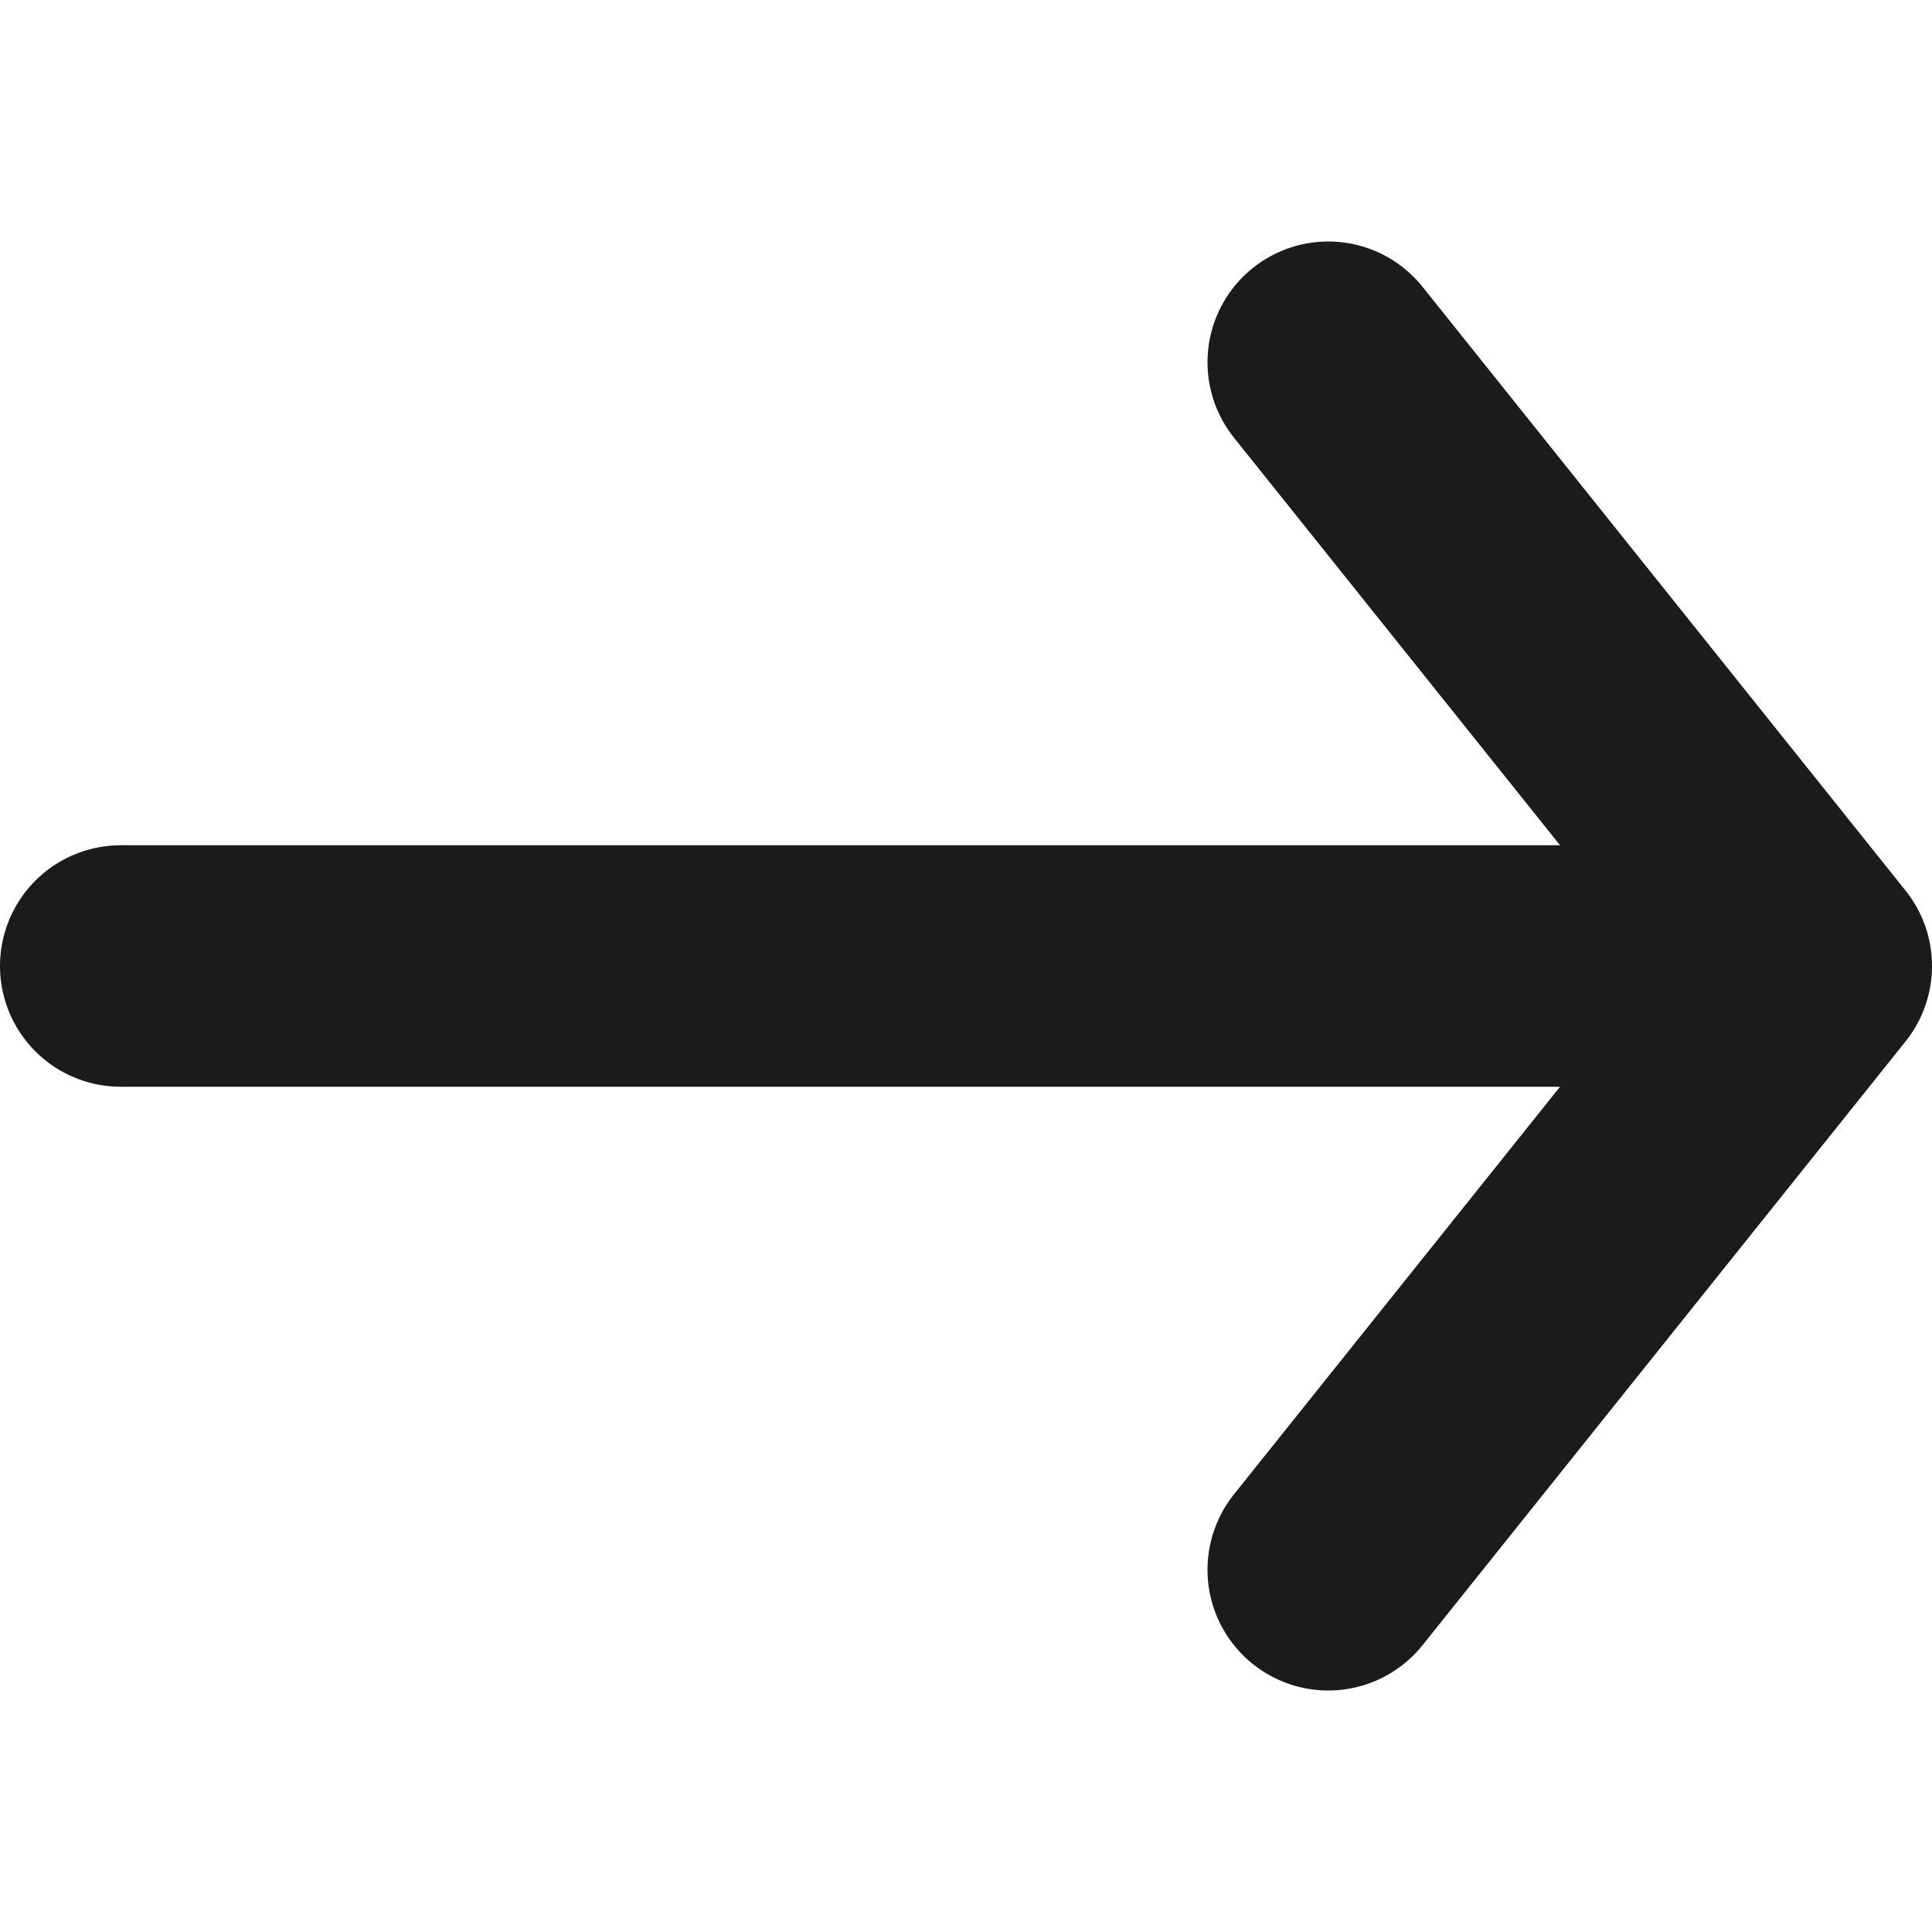 <svg role="presentation" xmlns="http://www.w3.org/2000/svg" class="icons-module--icon--CzpKk" viewBox="0 0 32 32" width="16" height="16" fill="none" stroke="rgb(27, 27, 27)" stroke-linecap="round" stroke-linejoin="round" stroke-width="4" data-visitsizes="xs,sm,md,lg,xl,2xl" data-stylesxs="{&quot;position&quot;:&quot;relative&quot;,&quot;z-index&quot;:&quot;1&quot;,&quot;margin&quot;:&quot;0px 5px&quot;,&quot;top&quot;:&quot;0px&quot;,&quot;overflow&quot;:&quot;hidden&quot;}" data-stylessm="{&quot;position&quot;:&quot;relative&quot;,&quot;z-index&quot;:&quot;1&quot;,&quot;margin&quot;:&quot;0px 5px&quot;,&quot;top&quot;:&quot;0px&quot;,&quot;overflow&quot;:&quot;hidden&quot;}" data-stylesmd="{&quot;position&quot;:&quot;relative&quot;,&quot;z-index&quot;:&quot;1&quot;,&quot;margin&quot;:&quot;0px 5px&quot;,&quot;top&quot;:&quot;0px&quot;,&quot;overflow&quot;:&quot;hidden&quot;}" data-styleslg="{&quot;position&quot;:&quot;relative&quot;,&quot;z-index&quot;:&quot;1&quot;,&quot;margin&quot;:&quot;0px 5px&quot;,&quot;top&quot;:&quot;0px&quot;,&quot;overflow&quot;:&quot;hidden&quot;}" data-stylesxl="{&quot;position&quot;:&quot;relative&quot;,&quot;z-index&quot;:&quot;1&quot;,&quot;margin&quot;:&quot;0px 5px&quot;,&quot;top&quot;:&quot;0px&quot;,&quot;overflow&quot;:&quot;hidden&quot;}" data-styles="{&quot;position&quot;:&quot;relative&quot;,&quot;z-index&quot;:&quot;1&quot;,&quot;margin&quot;:&quot;0px 5px&quot;,&quot;top&quot;:&quot;0px&quot;,&quot;overflow&quot;:&quot;hidden&quot;}" data-styles2xl="{&quot;position&quot;:&quot;relative&quot;,&quot;z-index&quot;:&quot;1&quot;,&quot;margin&quot;:&quot;0px 5px&quot;,&quot;top&quot;:&quot;0px&quot;,&quot;overflow&quot;:&quot;hidden&quot;}" data-computedstyles="{&quot;accent-color&quot;:&quot;auto&quot;,&quot;align-content&quot;:&quot;normal&quot;,&quot;align-items&quot;:&quot;normal&quot;,&quot;align-self&quot;:&quot;auto&quot;,&quot;alignment-baseline&quot;:&quot;auto&quot;,&quot;animation-composition&quot;:&quot;replace&quot;,&quot;animation-delay&quot;:&quot;0s&quot;,&quot;animation-direction&quot;:&quot;normal&quot;,&quot;animation-duration&quot;:&quot;0s&quot;,&quot;animation-fill-mode&quot;:&quot;none&quot;,&quot;animation-iteration-count&quot;:&quot;1&quot;,&quot;animation-name&quot;:&quot;none&quot;,&quot;animation-play-state&quot;:&quot;running&quot;,&quot;animation-range-end&quot;:&quot;normal&quot;,&quot;animation-range-start&quot;:&quot;normal&quot;,&quot;animation-timeline&quot;:&quot;auto&quot;,&quot;animation-timing-function&quot;:&quot;ease&quot;,&quot;app-region&quot;:&quot;none&quot;,&quot;appearance&quot;:&quot;none&quot;,&quot;backdrop-filter&quot;:&quot;none&quot;,&quot;backface-visibility&quot;:&quot;visible&quot;,&quot;background-attachment&quot;:&quot;scroll&quot;,&quot;background-blend-mode&quot;:&quot;normal&quot;,&quot;background-clip&quot;:&quot;border-box&quot;,&quot;background-color&quot;:&quot;rgba(0, 0, 0, 0)&quot;,&quot;background-image&quot;:&quot;none&quot;,&quot;background-origin&quot;:&quot;padding-box&quot;,&quot;background-position&quot;:&quot;0% 0%&quot;,&quot;background-repeat&quot;:&quot;repeat&quot;,&quot;background-size&quot;:&quot;auto&quot;,&quot;baseline-shift&quot;:&quot;0px&quot;,&quot;baseline-source&quot;:&quot;auto&quot;,&quot;block-size&quot;:&quot;16px&quot;,&quot;border-block-end-color&quot;:&quot;rgb(27, 27, 27)&quot;,&quot;border-block-end-style&quot;:&quot;none&quot;,&quot;border-block-end-width&quot;:&quot;0px&quot;,&quot;border-block-start-color&quot;:&quot;rgb(27, 27, 27)&quot;,&quot;border-block-start-style&quot;:&quot;none&quot;,&quot;border-block-start-width&quot;:&quot;0px&quot;,&quot;border-bottom-color&quot;:&quot;rgb(27, 27, 27)&quot;,&quot;border-bottom-left-radius&quot;:&quot;0px&quot;,&quot;border-bottom-right-radius&quot;:&quot;0px&quot;,&quot;border-bottom-style&quot;:&quot;none&quot;,&quot;border-bottom-width&quot;:&quot;0px&quot;,&quot;border-collapse&quot;:&quot;separate&quot;,&quot;border-end-end-radius&quot;:&quot;0px&quot;,&quot;border-end-start-radius&quot;:&quot;0px&quot;,&quot;border-image-outset&quot;:&quot;0&quot;,&quot;border-image-repeat&quot;:&quot;stretch&quot;,&quot;border-image-slice&quot;:&quot;100%&quot;,&quot;border-image-source&quot;:&quot;none&quot;,&quot;border-image-width&quot;:&quot;1&quot;,&quot;border-inline-end-color&quot;:&quot;rgb(27, 27, 27)&quot;,&quot;border-inline-end-style&quot;:&quot;none&quot;,&quot;border-inline-end-width&quot;:&quot;0px&quot;,&quot;border-inline-start-color&quot;:&quot;rgb(27, 27, 27)&quot;,&quot;border-inline-start-style&quot;:&quot;none&quot;,&quot;border-inline-start-width&quot;:&quot;0px&quot;,&quot;border-left-color&quot;:&quot;rgb(27, 27, 27)&quot;,&quot;border-left-style&quot;:&quot;none&quot;,&quot;border-left-width&quot;:&quot;0px&quot;,&quot;border-right-color&quot;:&quot;rgb(27, 27, 27)&quot;,&quot;border-right-style&quot;:&quot;none&quot;,&quot;border-right-width&quot;:&quot;0px&quot;,&quot;border-start-end-radius&quot;:&quot;0px&quot;,&quot;border-start-start-radius&quot;:&quot;0px&quot;,&quot;border-top-color&quot;:&quot;rgb(27, 27, 27)&quot;,&quot;border-top-left-radius&quot;:&quot;0px&quot;,&quot;border-top-right-radius&quot;:&quot;0px&quot;,&quot;border-top-style&quot;:&quot;none&quot;,&quot;border-top-width&quot;:&quot;0px&quot;,&quot;bottom&quot;:&quot;0px&quot;,&quot;box-shadow&quot;:&quot;none&quot;,&quot;box-sizing&quot;:&quot;border-box&quot;,&quot;break-after&quot;:&quot;auto&quot;,&quot;break-before&quot;:&quot;auto&quot;,&quot;break-inside&quot;:&quot;auto&quot;,&quot;buffered-rendering&quot;:&quot;auto&quot;,&quot;caption-side&quot;:&quot;top&quot;,&quot;caret-color&quot;:&quot;rgb(27, 27, 27)&quot;,&quot;clear&quot;:&quot;none&quot;,&quot;clip&quot;:&quot;auto&quot;,&quot;clip-path&quot;:&quot;none&quot;,&quot;clip-rule&quot;:&quot;nonzero&quot;,&quot;color&quot;:&quot;rgb(27, 27, 27)&quot;,&quot;color-interpolation&quot;:&quot;srgb&quot;,&quot;color-interpolation-filters&quot;:&quot;linearrgb&quot;,&quot;color-rendering&quot;:&quot;auto&quot;,&quot;column-count&quot;:&quot;auto&quot;,&quot;column-gap&quot;:&quot;normal&quot;,&quot;column-rule-color&quot;:&quot;rgb(27, 27, 27)&quot;,&quot;column-rule-style&quot;:&quot;none&quot;,&quot;column-rule-width&quot;:&quot;0px&quot;,&quot;column-span&quot;:&quot;none&quot;,&quot;column-width&quot;:&quot;auto&quot;,&quot;contain-intrinsic-block-size&quot;:&quot;none&quot;,&quot;contain-intrinsic-height&quot;:&quot;none&quot;,&quot;contain-intrinsic-inline-size&quot;:&quot;none&quot;,&quot;contain-intrinsic-size&quot;:&quot;none&quot;,&quot;contain-intrinsic-width&quot;:&quot;none&quot;,&quot;container-name&quot;:&quot;none&quot;,&quot;container-type&quot;:&quot;normal&quot;,&quot;content&quot;:&quot;normal&quot;,&quot;cursor&quot;:&quot;pointer&quot;,&quot;cx&quot;:&quot;0px&quot;,&quot;cy&quot;:&quot;0px&quot;,&quot;d&quot;:&quot;none&quot;,&quot;direction&quot;:&quot;ltr&quot;,&quot;display&quot;:&quot;block&quot;,&quot;dominant-baseline&quot;:&quot;auto&quot;,&quot;empty-cells&quot;:&quot;show&quot;,&quot;field-sizing&quot;:&quot;fixed&quot;,&quot;fill&quot;:&quot;none&quot;,&quot;fill-opacity&quot;:&quot;1&quot;,&quot;fill-rule&quot;:&quot;nonzero&quot;,&quot;filter&quot;:&quot;none&quot;,&quot;flex-basis&quot;:&quot;auto&quot;,&quot;flex-direction&quot;:&quot;row&quot;,&quot;flex-grow&quot;:&quot;0&quot;,&quot;flex-shrink&quot;:&quot;1&quot;,&quot;flex-wrap&quot;:&quot;nowrap&quot;,&quot;float&quot;:&quot;none&quot;,&quot;flood-color&quot;:&quot;rgb(0, 0, 0)&quot;,&quot;flood-opacity&quot;:&quot;1&quot;,&quot;font-family&quot;:&quot;Gotham-Rounded, \&quot;Segoe UI\&quot;, Roboto, Oxygen, Ubuntu, Cantarell, \&quot;Open Sans\&quot;, \&quot;Helvetica Neue\&quot;, sans-serif&quot;,&quot;font-kerning&quot;:&quot;normal&quot;,&quot;font-optical-sizing&quot;:&quot;auto&quot;,&quot;font-palette&quot;:&quot;normal&quot;,&quot;font-size&quot;:&quot;14px&quot;,&quot;font-stretch&quot;:&quot;100%&quot;,&quot;font-style&quot;:&quot;normal&quot;,&quot;font-synthesis-small-caps&quot;:&quot;auto&quot;,&quot;font-synthesis-style&quot;:&quot;auto&quot;,&quot;font-synthesis-weight&quot;:&quot;auto&quot;,&quot;font-variant&quot;:&quot;normal&quot;,&quot;font-variant-alternates&quot;:&quot;normal&quot;,&quot;font-variant-caps&quot;:&quot;normal&quot;,&quot;font-variant-east-asian&quot;:&quot;normal&quot;,&quot;font-variant-ligatures&quot;:&quot;normal&quot;,&quot;font-variant-numeric&quot;:&quot;normal&quot;,&quot;font-variant-position&quot;:&quot;normal&quot;,&quot;font-weight&quot;:&quot;500&quot;,&quot;grid-auto-columns&quot;:&quot;auto&quot;,&quot;grid-auto-flow&quot;:&quot;row&quot;,&quot;grid-auto-rows&quot;:&quot;auto&quot;,&quot;grid-column-end&quot;:&quot;auto&quot;,&quot;grid-column-start&quot;:&quot;auto&quot;,&quot;grid-row-end&quot;:&quot;auto&quot;,&quot;grid-row-start&quot;:&quot;auto&quot;,&quot;grid-template-areas&quot;:&quot;none&quot;,&quot;grid-template-columns&quot;:&quot;none&quot;,&quot;grid-template-rows&quot;:&quot;none&quot;,&quot;height&quot;:&quot;16px&quot;,&quot;hyphenate-character&quot;:&quot;auto&quot;,&quot;hyphenate-limit-chars&quot;:&quot;auto&quot;,&quot;hyphens&quot;:&quot;manual&quot;,&quot;image-orientation&quot;:&quot;from-image&quot;,&quot;image-rendering&quot;:&quot;auto&quot;,&quot;initial-letter&quot;:&quot;normal&quot;,&quot;inline-size&quot;:&quot;16px&quot;,&quot;inset-block-end&quot;:&quot;0px&quot;,&quot;inset-block-start&quot;:&quot;0px&quot;,&quot;inset-inline-end&quot;:&quot;0px&quot;,&quot;inset-inline-start&quot;:&quot;0px&quot;,&quot;isolation&quot;:&quot;auto&quot;,&quot;justify-content&quot;:&quot;normal&quot;,&quot;justify-items&quot;:&quot;normal&quot;,&quot;justify-self&quot;:&quot;auto&quot;,&quot;left&quot;:&quot;0px&quot;,&quot;letter-spacing&quot;:&quot;normal&quot;,&quot;lighting-color&quot;:&quot;rgb(255, 255, 255)&quot;,&quot;line-break&quot;:&quot;auto&quot;,&quot;line-height&quot;:&quot;18px&quot;,&quot;list-style-image&quot;:&quot;none&quot;,&quot;list-style-position&quot;:&quot;outside&quot;,&quot;list-style-type&quot;:&quot;disc&quot;,&quot;margin-block-end&quot;:&quot;0px&quot;,&quot;margin-block-start&quot;:&quot;0px&quot;,&quot;margin-bottom&quot;:&quot;0px&quot;,&quot;margin-inline-end&quot;:&quot;5px&quot;,&quot;margin-inline-start&quot;:&quot;5px&quot;,&quot;margin-left&quot;:&quot;5px&quot;,&quot;margin-right&quot;:&quot;5px&quot;,&quot;margin-top&quot;:&quot;0px&quot;,&quot;marker-end&quot;:&quot;none&quot;,&quot;marker-mid&quot;:&quot;none&quot;,&quot;marker-start&quot;:&quot;none&quot;,&quot;mask-clip&quot;:&quot;border-box&quot;,&quot;mask-composite&quot;:&quot;add&quot;,&quot;mask-image&quot;:&quot;none&quot;,&quot;mask-mode&quot;:&quot;match-source&quot;,&quot;mask-origin&quot;:&quot;border-box&quot;,&quot;mask-position&quot;:&quot;0% 0%&quot;,&quot;mask-repeat&quot;:&quot;repeat&quot;,&quot;mask-size&quot;:&quot;auto&quot;,&quot;mask-type&quot;:&quot;luminance&quot;,&quot;math-depth&quot;:&quot;0&quot;,&quot;math-shift&quot;:&quot;normal&quot;,&quot;math-style&quot;:&quot;normal&quot;,&quot;max-block-size&quot;:&quot;none&quot;,&quot;max-height&quot;:&quot;none&quot;,&quot;max-inline-size&quot;:&quot;none&quot;,&quot;max-width&quot;:&quot;none&quot;,&quot;min-block-size&quot;:&quot;auto&quot;,&quot;min-height&quot;:&quot;auto&quot;,&quot;min-inline-size&quot;:&quot;auto&quot;,&quot;min-width&quot;:&quot;auto&quot;,&quot;mix-blend-mode&quot;:&quot;normal&quot;,&quot;object-fit&quot;:&quot;fill&quot;,&quot;object-position&quot;:&quot;50% 50%&quot;,&quot;object-view-box&quot;:&quot;none&quot;,&quot;offset-anchor&quot;:&quot;auto&quot;,&quot;offset-distance&quot;:&quot;0px&quot;,&quot;offset-path&quot;:&quot;none&quot;,&quot;offset-position&quot;:&quot;normal&quot;,&quot;offset-rotate&quot;:&quot;auto 0deg&quot;,&quot;opacity&quot;:&quot;1&quot;,&quot;order&quot;:&quot;0&quot;,&quot;orphans&quot;:&quot;2&quot;,&quot;outline-color&quot;:&quot;rgb(27, 27, 27)&quot;,&quot;outline-offset&quot;:&quot;0px&quot;,&quot;outline-style&quot;:&quot;none&quot;,&quot;outline-width&quot;:&quot;0px&quot;,&quot;overflow-anchor&quot;:&quot;auto&quot;,&quot;overflow-clip-margin&quot;:&quot;content-box&quot;,&quot;overflow-wrap&quot;:&quot;break-word&quot;,&quot;overflow-x&quot;:&quot;hidden&quot;,&quot;overflow-y&quot;:&quot;hidden&quot;,&quot;overlay&quot;:&quot;none&quot;,&quot;overscroll-behavior-block&quot;:&quot;auto&quot;,&quot;overscroll-behavior-inline&quot;:&quot;auto&quot;,&quot;padding-block-end&quot;:&quot;0px&quot;,&quot;padding-block-start&quot;:&quot;0px&quot;,&quot;padding-bottom&quot;:&quot;0px&quot;,&quot;padding-inline-end&quot;:&quot;0px&quot;,&quot;padding-inline-start&quot;:&quot;0px&quot;,&quot;padding-left&quot;:&quot;0px&quot;,&quot;padding-right&quot;:&quot;0px&quot;,&quot;padding-top&quot;:&quot;0px&quot;,&quot;paint-order&quot;:&quot;normal&quot;,&quot;perspective&quot;:&quot;none&quot;,&quot;perspective-origin&quot;:&quot;8px 8px&quot;,&quot;pointer-events&quot;:&quot;auto&quot;,&quot;position&quot;:&quot;relative&quot;,&quot;r&quot;:&quot;0px&quot;,&quot;resize&quot;:&quot;none&quot;,&quot;right&quot;:&quot;0px&quot;,&quot;rotate&quot;:&quot;none&quot;,&quot;row-gap&quot;:&quot;normal&quot;,&quot;ruby-position&quot;:&quot;over&quot;,&quot;rx&quot;:&quot;auto&quot;,&quot;ry&quot;:&quot;auto&quot;,&quot;scale&quot;:&quot;none&quot;,&quot;scroll-behavior&quot;:&quot;auto&quot;,&quot;scroll-margin-block-end&quot;:&quot;0px&quot;,&quot;scroll-margin-block-start&quot;:&quot;0px&quot;,&quot;scroll-margin-inline-end&quot;:&quot;0px&quot;,&quot;scroll-margin-inline-start&quot;:&quot;0px&quot;,&quot;scroll-padding-block-end&quot;:&quot;auto&quot;,&quot;scroll-padding-block-start&quot;:&quot;auto&quot;,&quot;scroll-padding-inline-end&quot;:&quot;auto&quot;,&quot;scroll-padding-inline-start&quot;:&quot;auto&quot;,&quot;scroll-timeline-axis&quot;:&quot;block&quot;,&quot;scroll-timeline-name&quot;:&quot;none&quot;,&quot;scrollbar-color&quot;:&quot;auto&quot;,&quot;scrollbar-gutter&quot;:&quot;auto&quot;,&quot;scrollbar-width&quot;:&quot;auto&quot;,&quot;shape-image-threshold&quot;:&quot;0&quot;,&quot;shape-margin&quot;:&quot;0px&quot;,&quot;shape-outside&quot;:&quot;none&quot;,&quot;shape-rendering&quot;:&quot;auto&quot;,&quot;speak&quot;:&quot;normal&quot;,&quot;stop-color&quot;:&quot;rgb(0, 0, 0)&quot;,&quot;stop-opacity&quot;:&quot;1&quot;,&quot;stroke&quot;:&quot;rgb(27, 27, 27)&quot;,&quot;stroke-dasharray&quot;:&quot;none&quot;,&quot;stroke-dashoffset&quot;:&quot;0px&quot;,&quot;stroke-linecap&quot;:&quot;round&quot;,&quot;stroke-linejoin&quot;:&quot;round&quot;,&quot;stroke-miterlimit&quot;:&quot;4&quot;,&quot;stroke-opacity&quot;:&quot;1&quot;,&quot;stroke-width&quot;:&quot;4px&quot;,&quot;tab-size&quot;:&quot;8&quot;,&quot;table-layout&quot;:&quot;auto&quot;,&quot;text-align&quot;:&quot;left&quot;,&quot;text-align-last&quot;:&quot;auto&quot;,&quot;text-anchor&quot;:&quot;start&quot;,&quot;text-decoration&quot;:&quot;none solid rgb(27, 27, 27)&quot;,&quot;text-decoration-color&quot;:&quot;rgb(27, 27, 27)&quot;,&quot;text-decoration-line&quot;:&quot;none&quot;,&quot;text-decoration-skip-ink&quot;:&quot;auto&quot;,&quot;text-decoration-style&quot;:&quot;solid&quot;,&quot;text-emphasis-color&quot;:&quot;rgb(27, 27, 27)&quot;,&quot;text-emphasis-position&quot;:&quot;over&quot;,&quot;text-emphasis-style&quot;:&quot;none&quot;,&quot;text-indent&quot;:&quot;0px&quot;,&quot;text-overflow&quot;:&quot;clip&quot;,&quot;text-rendering&quot;:&quot;auto&quot;,&quot;text-shadow&quot;:&quot;none&quot;,&quot;text-size-adjust&quot;:&quot;100%&quot;,&quot;text-spacing-trim&quot;:&quot;normal&quot;,&quot;text-transform&quot;:&quot;none&quot;,&quot;text-underline-position&quot;:&quot;auto&quot;,&quot;text-wrap&quot;:&quot;nowrap&quot;,&quot;timeline-scope&quot;:&quot;none&quot;,&quot;top&quot;:&quot;0px&quot;,&quot;touch-action&quot;:&quot;auto&quot;,&quot;transform&quot;:&quot;none&quot;,&quot;transform-origin&quot;:&quot;8px 8px&quot;,&quot;transform-style&quot;:&quot;flat&quot;,&quot;transition-behavior&quot;:&quot;normal&quot;,&quot;transition-delay&quot;:&quot;0s&quot;,&quot;transition-duration&quot;:&quot;0s&quot;,&quot;transition-property&quot;:&quot;all&quot;,&quot;transition-timing-function&quot;:&quot;ease&quot;,&quot;translate&quot;:&quot;none&quot;,&quot;unicode-bidi&quot;:&quot;normal&quot;,&quot;user-select&quot;:&quot;none&quot;,&quot;vector-effect&quot;:&quot;none&quot;,&quot;vertical-align&quot;:&quot;baseline&quot;,&quot;view-timeline-axis&quot;:&quot;block&quot;,&quot;view-timeline-inset&quot;:&quot;auto&quot;,&quot;view-timeline-name&quot;:&quot;none&quot;,&quot;view-transition-name&quot;:&quot;none&quot;,&quot;visibility&quot;:&quot;visible&quot;,&quot;white-space-collapse&quot;:&quot;collapse&quot;,&quot;widows&quot;:&quot;2&quot;,&quot;width&quot;:&quot;16px&quot;,&quot;will-change&quot;:&quot;auto&quot;,&quot;word-break&quot;:&quot;normal&quot;,&quot;word-spacing&quot;:&quot;0px&quot;,&quot;writing-mode&quot;:&quot;horizontal-tb&quot;,&quot;x&quot;:&quot;0px&quot;,&quot;y&quot;:&quot;0px&quot;,&quot;z-index&quot;:&quot;1&quot;,&quot;zoom&quot;:&quot;1&quot;,&quot;-webkit-border-horizontal-spacing&quot;:&quot;0px&quot;,&quot;-webkit-border-image&quot;:&quot;none&quot;,&quot;-webkit-border-vertical-spacing&quot;:&quot;0px&quot;,&quot;-webkit-box-align&quot;:&quot;stretch&quot;,&quot;-webkit-box-decoration-break&quot;:&quot;slice&quot;,&quot;-webkit-box-direction&quot;:&quot;normal&quot;,&quot;-webkit-box-flex&quot;:&quot;0&quot;,&quot;-webkit-box-ordinal-group&quot;:&quot;1&quot;,&quot;-webkit-box-orient&quot;:&quot;horizontal&quot;,&quot;-webkit-box-pack&quot;:&quot;start&quot;,&quot;-webkit-box-reflect&quot;:&quot;none&quot;,&quot;-webkit-font-smoothing&quot;:&quot;antialiased&quot;,&quot;-webkit-line-break&quot;:&quot;auto&quot;,&quot;-webkit-line-clamp&quot;:&quot;none&quot;,&quot;-webkit-locale&quot;:&quot;\&quot;en\&quot;&quot;,&quot;-webkit-mask-box-image&quot;:&quot;none&quot;,&quot;-webkit-mask-box-image-outset&quot;:&quot;0&quot;,&quot;-webkit-mask-box-image-repeat&quot;:&quot;stretch&quot;,&quot;-webkit-mask-box-image-slice&quot;:&quot;0 fill&quot;,&quot;-webkit-mask-box-image-source&quot;:&quot;none&quot;,&quot;-webkit-mask-box-image-width&quot;:&quot;auto&quot;,&quot;-webkit-print-color-adjust&quot;:&quot;economy&quot;,&quot;-webkit-rtl-ordering&quot;:&quot;logical&quot;,&quot;-webkit-tap-highlight-color&quot;:&quot;rgba(0, 0, 0, 0.18)&quot;,&quot;-webkit-text-combine&quot;:&quot;none&quot;,&quot;-webkit-text-decorations-in-effect&quot;:&quot;none&quot;,&quot;-webkit-text-fill-color&quot;:&quot;rgb(27, 27, 27)&quot;,&quot;-webkit-text-orientation&quot;:&quot;vertical-right&quot;,&quot;-webkit-text-security&quot;:&quot;none&quot;,&quot;-webkit-text-stroke-color&quot;:&quot;rgb(27, 27, 27)&quot;,&quot;-webkit-text-stroke-width&quot;:&quot;0px&quot;,&quot;-webkit-user-drag&quot;:&quot;auto&quot;,&quot;-webkit-user-modify&quot;:&quot;read-only&quot;,&quot;-webkit-writing-mode&quot;:&quot;horizontal-tb&quot;}" data-x="471.859375" data-y="4938.34375" data-w="16" data-h="16" data-selector="html &gt; body &gt; div &gt; div &gt; div &gt; div.pricing-section:nth-of-type(6) &gt; div.plans-module--plans--Ze-qc:nth-of-type(2) &gt; div.plans-module--one-off--L3911 &gt; div.plans-module--plan--I2RXH.plans-module--seven-day-pass-box--bmFvC:nth-of-type(2) &gt; a.btn-module--btn--DJZFg.btn-module--compact--+dpM+.plans-module--buy-btn--GDt6k &gt; span.btn-module--btn-content--b0ooR &gt; svg.icons-module--icon--CzpKk" data-originalclass="icons-module--icon--CzpKk" data-originalid="null" style="color: rgb(27, 27, 27); fill: none; stroke: rgb(27, 27, 27); stroke-width: 4px; stroke-linecap: round; stroke-linejoin: round; stroke-dasharray: none; stroke-dashoffset: 0px; opacity: 1; fill-opacity: 1; stroke-opacity: 1; font-family: Gotham-Rounded, &quot;Segoe UI&quot;, Roboto, Oxygen, Ubuntu, Cantarell, &quot;Open Sans&quot;, &quot;Helvetica Neue&quot;, sans-serif; font-size: 14px; text-anchor: start; transform: none; clip-path: none; filter: none;"><path d="M22 6 L30 16 22 26 M30 16 L2 16" data-computedstyles="{&quot;accent-color&quot;:&quot;auto&quot;,&quot;align-content&quot;:&quot;normal&quot;,&quot;align-items&quot;:&quot;normal&quot;,&quot;align-self&quot;:&quot;auto&quot;,&quot;alignment-baseline&quot;:&quot;auto&quot;,&quot;animation-composition&quot;:&quot;replace&quot;,&quot;animation-delay&quot;:&quot;0s&quot;,&quot;animation-direction&quot;:&quot;normal&quot;,&quot;animation-duration&quot;:&quot;0s&quot;,&quot;animation-fill-mode&quot;:&quot;none&quot;,&quot;animation-iteration-count&quot;:&quot;1&quot;,&quot;animation-name&quot;:&quot;none&quot;,&quot;animation-play-state&quot;:&quot;running&quot;,&quot;animation-range-end&quot;:&quot;normal&quot;,&quot;animation-range-start&quot;:&quot;normal&quot;,&quot;animation-timeline&quot;:&quot;auto&quot;,&quot;animation-timing-function&quot;:&quot;ease&quot;,&quot;app-region&quot;:&quot;none&quot;,&quot;appearance&quot;:&quot;none&quot;,&quot;backdrop-filter&quot;:&quot;none&quot;,&quot;backface-visibility&quot;:&quot;visible&quot;,&quot;background-attachment&quot;:&quot;scroll&quot;,&quot;background-blend-mode&quot;:&quot;normal&quot;,&quot;background-clip&quot;:&quot;border-box&quot;,&quot;background-color&quot;:&quot;rgba(0, 0, 0, 0)&quot;,&quot;background-image&quot;:&quot;none&quot;,&quot;background-origin&quot;:&quot;padding-box&quot;,&quot;background-position&quot;:&quot;0% 0%&quot;,&quot;background-repeat&quot;:&quot;repeat&quot;,&quot;background-size&quot;:&quot;auto&quot;,&quot;baseline-shift&quot;:&quot;0px&quot;,&quot;baseline-source&quot;:&quot;auto&quot;,&quot;block-size&quot;:&quot;auto&quot;,&quot;border-block-end-color&quot;:&quot;rgb(27, 27, 27)&quot;,&quot;border-block-end-style&quot;:&quot;none&quot;,&quot;border-block-end-width&quot;:&quot;0px&quot;,&quot;border-block-start-color&quot;:&quot;rgb(27, 27, 27)&quot;,&quot;border-block-start-style&quot;:&quot;none&quot;,&quot;border-block-start-width&quot;:&quot;0px&quot;,&quot;border-bottom-color&quot;:&quot;rgb(27, 27, 27)&quot;,&quot;border-bottom-left-radius&quot;:&quot;0px&quot;,&quot;border-bottom-right-radius&quot;:&quot;0px&quot;,&quot;border-bottom-style&quot;:&quot;none&quot;,&quot;border-bottom-width&quot;:&quot;0px&quot;,&quot;border-collapse&quot;:&quot;separate&quot;,&quot;border-end-end-radius&quot;:&quot;0px&quot;,&quot;border-end-start-radius&quot;:&quot;0px&quot;,&quot;border-image-outset&quot;:&quot;0&quot;,&quot;border-image-repeat&quot;:&quot;stretch&quot;,&quot;border-image-slice&quot;:&quot;100%&quot;,&quot;border-image-source&quot;:&quot;none&quot;,&quot;border-image-width&quot;:&quot;1&quot;,&quot;border-inline-end-color&quot;:&quot;rgb(27, 27, 27)&quot;,&quot;border-inline-end-style&quot;:&quot;none&quot;,&quot;border-inline-end-width&quot;:&quot;0px&quot;,&quot;border-inline-start-color&quot;:&quot;rgb(27, 27, 27)&quot;,&quot;border-inline-start-style&quot;:&quot;none&quot;,&quot;border-inline-start-width&quot;:&quot;0px&quot;,&quot;border-left-color&quot;:&quot;rgb(27, 27, 27)&quot;,&quot;border-left-style&quot;:&quot;none&quot;,&quot;border-left-width&quot;:&quot;0px&quot;,&quot;border-right-color&quot;:&quot;rgb(27, 27, 27)&quot;,&quot;border-right-style&quot;:&quot;none&quot;,&quot;border-right-width&quot;:&quot;0px&quot;,&quot;border-start-end-radius&quot;:&quot;0px&quot;,&quot;border-start-start-radius&quot;:&quot;0px&quot;,&quot;border-top-color&quot;:&quot;rgb(27, 27, 27)&quot;,&quot;border-top-left-radius&quot;:&quot;0px&quot;,&quot;border-top-right-radius&quot;:&quot;0px&quot;,&quot;border-top-style&quot;:&quot;none&quot;,&quot;border-top-width&quot;:&quot;0px&quot;,&quot;bottom&quot;:&quot;auto&quot;,&quot;box-shadow&quot;:&quot;none&quot;,&quot;box-sizing&quot;:&quot;border-box&quot;,&quot;break-after&quot;:&quot;auto&quot;,&quot;break-before&quot;:&quot;auto&quot;,&quot;break-inside&quot;:&quot;auto&quot;,&quot;buffered-rendering&quot;:&quot;auto&quot;,&quot;caption-side&quot;:&quot;top&quot;,&quot;caret-color&quot;:&quot;rgb(27, 27, 27)&quot;,&quot;clear&quot;:&quot;none&quot;,&quot;clip&quot;:&quot;auto&quot;,&quot;clip-path&quot;:&quot;none&quot;,&quot;clip-rule&quot;:&quot;nonzero&quot;,&quot;color&quot;:&quot;rgb(27, 27, 27)&quot;,&quot;color-interpolation&quot;:&quot;srgb&quot;,&quot;color-interpolation-filters&quot;:&quot;linearrgb&quot;,&quot;color-rendering&quot;:&quot;auto&quot;,&quot;column-count&quot;:&quot;auto&quot;,&quot;column-gap&quot;:&quot;normal&quot;,&quot;column-rule-color&quot;:&quot;rgb(27, 27, 27)&quot;,&quot;column-rule-style&quot;:&quot;none&quot;,&quot;column-rule-width&quot;:&quot;0px&quot;,&quot;column-span&quot;:&quot;none&quot;,&quot;column-width&quot;:&quot;auto&quot;,&quot;contain-intrinsic-block-size&quot;:&quot;none&quot;,&quot;contain-intrinsic-height&quot;:&quot;none&quot;,&quot;contain-intrinsic-inline-size&quot;:&quot;none&quot;,&quot;contain-intrinsic-size&quot;:&quot;none&quot;,&quot;contain-intrinsic-width&quot;:&quot;none&quot;,&quot;container-name&quot;:&quot;none&quot;,&quot;container-type&quot;:&quot;normal&quot;,&quot;content&quot;:&quot;normal&quot;,&quot;cursor&quot;:&quot;pointer&quot;,&quot;cx&quot;:&quot;0px&quot;,&quot;cy&quot;:&quot;0px&quot;,&quot;d&quot;:&quot;path(\&quot;M 22 6 L 30 16 L 22 26 M 30 16 L 2 16\&quot;)&quot;,&quot;direction&quot;:&quot;ltr&quot;,&quot;display&quot;:&quot;inline&quot;,&quot;dominant-baseline&quot;:&quot;auto&quot;,&quot;empty-cells&quot;:&quot;show&quot;,&quot;field-sizing&quot;:&quot;fixed&quot;,&quot;fill&quot;:&quot;none&quot;,&quot;fill-opacity&quot;:&quot;1&quot;,&quot;fill-rule&quot;:&quot;nonzero&quot;,&quot;filter&quot;:&quot;none&quot;,&quot;flex-basis&quot;:&quot;auto&quot;,&quot;flex-direction&quot;:&quot;row&quot;,&quot;flex-grow&quot;:&quot;0&quot;,&quot;flex-shrink&quot;:&quot;1&quot;,&quot;flex-wrap&quot;:&quot;nowrap&quot;,&quot;float&quot;:&quot;none&quot;,&quot;flood-color&quot;:&quot;rgb(0, 0, 0)&quot;,&quot;flood-opacity&quot;:&quot;1&quot;,&quot;font-family&quot;:&quot;Gotham-Rounded, \&quot;Segoe UI\&quot;, Roboto, Oxygen, Ubuntu, Cantarell, \&quot;Open Sans\&quot;, \&quot;Helvetica Neue\&quot;, sans-serif&quot;,&quot;font-kerning&quot;:&quot;normal&quot;,&quot;font-optical-sizing&quot;:&quot;auto&quot;,&quot;font-palette&quot;:&quot;normal&quot;,&quot;font-size&quot;:&quot;14px&quot;,&quot;font-stretch&quot;:&quot;100%&quot;,&quot;font-style&quot;:&quot;normal&quot;,&quot;font-synthesis-small-caps&quot;:&quot;auto&quot;,&quot;font-synthesis-style&quot;:&quot;auto&quot;,&quot;font-synthesis-weight&quot;:&quot;auto&quot;,&quot;font-variant&quot;:&quot;normal&quot;,&quot;font-variant-alternates&quot;:&quot;normal&quot;,&quot;font-variant-caps&quot;:&quot;normal&quot;,&quot;font-variant-east-asian&quot;:&quot;normal&quot;,&quot;font-variant-ligatures&quot;:&quot;normal&quot;,&quot;font-variant-numeric&quot;:&quot;normal&quot;,&quot;font-variant-position&quot;:&quot;normal&quot;,&quot;font-weight&quot;:&quot;500&quot;,&quot;grid-auto-columns&quot;:&quot;auto&quot;,&quot;grid-auto-flow&quot;:&quot;row&quot;,&quot;grid-auto-rows&quot;:&quot;auto&quot;,&quot;grid-column-end&quot;:&quot;auto&quot;,&quot;grid-column-start&quot;:&quot;auto&quot;,&quot;grid-row-end&quot;:&quot;auto&quot;,&quot;grid-row-start&quot;:&quot;auto&quot;,&quot;grid-template-areas&quot;:&quot;none&quot;,&quot;grid-template-columns&quot;:&quot;none&quot;,&quot;grid-template-rows&quot;:&quot;none&quot;,&quot;height&quot;:&quot;auto&quot;,&quot;hyphenate-character&quot;:&quot;auto&quot;,&quot;hyphenate-limit-chars&quot;:&quot;auto&quot;,&quot;hyphens&quot;:&quot;manual&quot;,&quot;image-orientation&quot;:&quot;from-image&quot;,&quot;image-rendering&quot;:&quot;auto&quot;,&quot;initial-letter&quot;:&quot;normal&quot;,&quot;inline-size&quot;:&quot;auto&quot;,&quot;inset-block-end&quot;:&quot;auto&quot;,&quot;inset-block-start&quot;:&quot;auto&quot;,&quot;inset-inline-end&quot;:&quot;auto&quot;,&quot;inset-inline-start&quot;:&quot;auto&quot;,&quot;isolation&quot;:&quot;auto&quot;,&quot;justify-content&quot;:&quot;normal&quot;,&quot;justify-items&quot;:&quot;normal&quot;,&quot;justify-self&quot;:&quot;auto&quot;,&quot;left&quot;:&quot;auto&quot;,&quot;letter-spacing&quot;:&quot;normal&quot;,&quot;lighting-color&quot;:&quot;rgb(255, 255, 255)&quot;,&quot;line-break&quot;:&quot;auto&quot;,&quot;line-height&quot;:&quot;18px&quot;,&quot;list-style-image&quot;:&quot;none&quot;,&quot;list-style-position&quot;:&quot;outside&quot;,&quot;list-style-type&quot;:&quot;disc&quot;,&quot;margin-block-end&quot;:&quot;0px&quot;,&quot;margin-block-start&quot;:&quot;0px&quot;,&quot;margin-bottom&quot;:&quot;0px&quot;,&quot;margin-inline-end&quot;:&quot;0px&quot;,&quot;margin-inline-start&quot;:&quot;0px&quot;,&quot;margin-left&quot;:&quot;0px&quot;,&quot;margin-right&quot;:&quot;0px&quot;,&quot;margin-top&quot;:&quot;0px&quot;,&quot;marker-end&quot;:&quot;none&quot;,&quot;marker-mid&quot;:&quot;none&quot;,&quot;marker-start&quot;:&quot;none&quot;,&quot;mask-clip&quot;:&quot;border-box&quot;,&quot;mask-composite&quot;:&quot;add&quot;,&quot;mask-image&quot;:&quot;none&quot;,&quot;mask-mode&quot;:&quot;match-source&quot;,&quot;mask-origin&quot;:&quot;border-box&quot;,&quot;mask-position&quot;:&quot;0% 0%&quot;,&quot;mask-repeat&quot;:&quot;repeat&quot;,&quot;mask-size&quot;:&quot;auto&quot;,&quot;mask-type&quot;:&quot;luminance&quot;,&quot;math-depth&quot;:&quot;0&quot;,&quot;math-shift&quot;:&quot;normal&quot;,&quot;math-style&quot;:&quot;normal&quot;,&quot;max-block-size&quot;:&quot;none&quot;,&quot;max-height&quot;:&quot;none&quot;,&quot;max-inline-size&quot;:&quot;none&quot;,&quot;max-width&quot;:&quot;none&quot;,&quot;min-block-size&quot;:&quot;0px&quot;,&quot;min-height&quot;:&quot;0px&quot;,&quot;min-inline-size&quot;:&quot;0px&quot;,&quot;min-width&quot;:&quot;0px&quot;,&quot;mix-blend-mode&quot;:&quot;normal&quot;,&quot;object-fit&quot;:&quot;fill&quot;,&quot;object-position&quot;:&quot;50% 50%&quot;,&quot;object-view-box&quot;:&quot;none&quot;,&quot;offset-anchor&quot;:&quot;auto&quot;,&quot;offset-distance&quot;:&quot;0px&quot;,&quot;offset-path&quot;:&quot;none&quot;,&quot;offset-position&quot;:&quot;normal&quot;,&quot;offset-rotate&quot;:&quot;auto 0deg&quot;,&quot;opacity&quot;:&quot;1&quot;,&quot;order&quot;:&quot;0&quot;,&quot;orphans&quot;:&quot;2&quot;,&quot;outline-color&quot;:&quot;rgb(27, 27, 27)&quot;,&quot;outline-offset&quot;:&quot;0px&quot;,&quot;outline-style&quot;:&quot;none&quot;,&quot;outline-width&quot;:&quot;0px&quot;,&quot;overflow-anchor&quot;:&quot;auto&quot;,&quot;overflow-clip-margin&quot;:&quot;0px&quot;,&quot;overflow-wrap&quot;:&quot;break-word&quot;,&quot;overflow-x&quot;:&quot;visible&quot;,&quot;overflow-y&quot;:&quot;visible&quot;,&quot;overlay&quot;:&quot;none&quot;,&quot;overscroll-behavior-block&quot;:&quot;auto&quot;,&quot;overscroll-behavior-inline&quot;:&quot;auto&quot;,&quot;padding-block-end&quot;:&quot;0px&quot;,&quot;padding-block-start&quot;:&quot;0px&quot;,&quot;padding-bottom&quot;:&quot;0px&quot;,&quot;padding-inline-end&quot;:&quot;0px&quot;,&quot;padding-inline-start&quot;:&quot;0px&quot;,&quot;padding-left&quot;:&quot;0px&quot;,&quot;padding-right&quot;:&quot;0px&quot;,&quot;padding-top&quot;:&quot;0px&quot;,&quot;paint-order&quot;:&quot;normal&quot;,&quot;perspective&quot;:&quot;none&quot;,&quot;perspective-origin&quot;:&quot;0px 0px&quot;,&quot;pointer-events&quot;:&quot;auto&quot;,&quot;position&quot;:&quot;static&quot;,&quot;r&quot;:&quot;0px&quot;,&quot;resize&quot;:&quot;none&quot;,&quot;right&quot;:&quot;auto&quot;,&quot;rotate&quot;:&quot;none&quot;,&quot;row-gap&quot;:&quot;normal&quot;,&quot;ruby-position&quot;:&quot;over&quot;,&quot;rx&quot;:&quot;auto&quot;,&quot;ry&quot;:&quot;auto&quot;,&quot;scale&quot;:&quot;none&quot;,&quot;scroll-behavior&quot;:&quot;auto&quot;,&quot;scroll-margin-block-end&quot;:&quot;0px&quot;,&quot;scroll-margin-block-start&quot;:&quot;0px&quot;,&quot;scroll-margin-inline-end&quot;:&quot;0px&quot;,&quot;scroll-margin-inline-start&quot;:&quot;0px&quot;,&quot;scroll-padding-block-end&quot;:&quot;auto&quot;,&quot;scroll-padding-block-start&quot;:&quot;auto&quot;,&quot;scroll-padding-inline-end&quot;:&quot;auto&quot;,&quot;scroll-padding-inline-start&quot;:&quot;auto&quot;,&quot;scroll-timeline-axis&quot;:&quot;block&quot;,&quot;scroll-timeline-name&quot;:&quot;none&quot;,&quot;scrollbar-color&quot;:&quot;auto&quot;,&quot;scrollbar-gutter&quot;:&quot;auto&quot;,&quot;scrollbar-width&quot;:&quot;auto&quot;,&quot;shape-image-threshold&quot;:&quot;0&quot;,&quot;shape-margin&quot;:&quot;0px&quot;,&quot;shape-outside&quot;:&quot;none&quot;,&quot;shape-rendering&quot;:&quot;auto&quot;,&quot;speak&quot;:&quot;normal&quot;,&quot;stop-color&quot;:&quot;rgb(0, 0, 0)&quot;,&quot;stop-opacity&quot;:&quot;1&quot;,&quot;stroke&quot;:&quot;rgb(27, 27, 27)&quot;,&quot;stroke-dasharray&quot;:&quot;none&quot;,&quot;stroke-dashoffset&quot;:&quot;0px&quot;,&quot;stroke-linecap&quot;:&quot;round&quot;,&quot;stroke-linejoin&quot;:&quot;round&quot;,&quot;stroke-miterlimit&quot;:&quot;4&quot;,&quot;stroke-opacity&quot;:&quot;1&quot;,&quot;stroke-width&quot;:&quot;4px&quot;,&quot;tab-size&quot;:&quot;8&quot;,&quot;table-layout&quot;:&quot;auto&quot;,&quot;text-align&quot;:&quot;left&quot;,&quot;text-align-last&quot;:&quot;auto&quot;,&quot;text-anchor&quot;:&quot;start&quot;,&quot;text-decoration&quot;:&quot;none solid rgb(27, 27, 27)&quot;,&quot;text-decoration-color&quot;:&quot;rgb(27, 27, 27)&quot;,&quot;text-decoration-line&quot;:&quot;none&quot;,&quot;text-decoration-skip-ink&quot;:&quot;auto&quot;,&quot;text-decoration-style&quot;:&quot;solid&quot;,&quot;text-emphasis-color&quot;:&quot;rgb(27, 27, 27)&quot;,&quot;text-emphasis-position&quot;:&quot;over&quot;,&quot;text-emphasis-style&quot;:&quot;none&quot;,&quot;text-indent&quot;:&quot;0px&quot;,&quot;text-overflow&quot;:&quot;clip&quot;,&quot;text-rendering&quot;:&quot;auto&quot;,&quot;text-shadow&quot;:&quot;none&quot;,&quot;text-size-adjust&quot;:&quot;100%&quot;,&quot;text-spacing-trim&quot;:&quot;normal&quot;,&quot;text-transform&quot;:&quot;none&quot;,&quot;text-underline-position&quot;:&quot;auto&quot;,&quot;text-wrap&quot;:&quot;nowrap&quot;,&quot;timeline-scope&quot;:&quot;none&quot;,&quot;top&quot;:&quot;auto&quot;,&quot;touch-action&quot;:&quot;auto&quot;,&quot;transform&quot;:&quot;none&quot;,&quot;transform-origin&quot;:&quot;0px 0px&quot;,&quot;transform-style&quot;:&quot;flat&quot;,&quot;transition-behavior&quot;:&quot;normal&quot;,&quot;transition-delay&quot;:&quot;0s&quot;,&quot;transition-duration&quot;:&quot;0s&quot;,&quot;transition-property&quot;:&quot;all&quot;,&quot;transition-timing-function&quot;:&quot;ease&quot;,&quot;translate&quot;:&quot;none&quot;,&quot;unicode-bidi&quot;:&quot;normal&quot;,&quot;user-select&quot;:&quot;none&quot;,&quot;vector-effect&quot;:&quot;none&quot;,&quot;vertical-align&quot;:&quot;baseline&quot;,&quot;view-timeline-axis&quot;:&quot;block&quot;,&quot;view-timeline-inset&quot;:&quot;auto&quot;,&quot;view-timeline-name&quot;:&quot;none&quot;,&quot;view-transition-name&quot;:&quot;none&quot;,&quot;visibility&quot;:&quot;visible&quot;,&quot;white-space-collapse&quot;:&quot;collapse&quot;,&quot;widows&quot;:&quot;2&quot;,&quot;width&quot;:&quot;auto&quot;,&quot;will-change&quot;:&quot;auto&quot;,&quot;word-break&quot;:&quot;normal&quot;,&quot;word-spacing&quot;:&quot;0px&quot;,&quot;writing-mode&quot;:&quot;horizontal-tb&quot;,&quot;x&quot;:&quot;0px&quot;,&quot;y&quot;:&quot;0px&quot;,&quot;z-index&quot;:&quot;auto&quot;,&quot;zoom&quot;:&quot;1&quot;,&quot;-webkit-border-horizontal-spacing&quot;:&quot;0px&quot;,&quot;-webkit-border-image&quot;:&quot;none&quot;,&quot;-webkit-border-vertical-spacing&quot;:&quot;0px&quot;,&quot;-webkit-box-align&quot;:&quot;stretch&quot;,&quot;-webkit-box-decoration-break&quot;:&quot;slice&quot;,&quot;-webkit-box-direction&quot;:&quot;normal&quot;,&quot;-webkit-box-flex&quot;:&quot;0&quot;,&quot;-webkit-box-ordinal-group&quot;:&quot;1&quot;,&quot;-webkit-box-orient&quot;:&quot;horizontal&quot;,&quot;-webkit-box-pack&quot;:&quot;start&quot;,&quot;-webkit-box-reflect&quot;:&quot;none&quot;,&quot;-webkit-font-smoothing&quot;:&quot;antialiased&quot;,&quot;-webkit-line-break&quot;:&quot;auto&quot;,&quot;-webkit-line-clamp&quot;:&quot;none&quot;,&quot;-webkit-locale&quot;:&quot;\&quot;en\&quot;&quot;,&quot;-webkit-mask-box-image&quot;:&quot;none&quot;,&quot;-webkit-mask-box-image-outset&quot;:&quot;0&quot;,&quot;-webkit-mask-box-image-repeat&quot;:&quot;stretch&quot;,&quot;-webkit-mask-box-image-slice&quot;:&quot;0 fill&quot;,&quot;-webkit-mask-box-image-source&quot;:&quot;none&quot;,&quot;-webkit-mask-box-image-width&quot;:&quot;auto&quot;,&quot;-webkit-print-color-adjust&quot;:&quot;economy&quot;,&quot;-webkit-rtl-ordering&quot;:&quot;logical&quot;,&quot;-webkit-tap-highlight-color&quot;:&quot;rgba(0, 0, 0, 0.18)&quot;,&quot;-webkit-text-combine&quot;:&quot;none&quot;,&quot;-webkit-text-decorations-in-effect&quot;:&quot;none&quot;,&quot;-webkit-text-fill-color&quot;:&quot;rgb(27, 27, 27)&quot;,&quot;-webkit-text-orientation&quot;:&quot;vertical-right&quot;,&quot;-webkit-text-security&quot;:&quot;none&quot;,&quot;-webkit-text-stroke-color&quot;:&quot;rgb(27, 27, 27)&quot;,&quot;-webkit-text-stroke-width&quot;:&quot;0px&quot;,&quot;-webkit-user-drag&quot;:&quot;auto&quot;,&quot;-webkit-user-modify&quot;:&quot;read-only&quot;,&quot;-webkit-writing-mode&quot;:&quot;horizontal-tb&quot;}" data-x="472.859375" data-y="4941.34375" data-w="14" data-h="10" data-selector="html &gt; body &gt; div &gt; div &gt; div &gt; div.pricing-section:nth-of-type(6) &gt; div.plans-module--plans--Ze-qc:nth-of-type(2) &gt; div.plans-module--one-off--L3911 &gt; div.plans-module--plan--I2RXH.plans-module--seven-day-pass-box--bmFvC:nth-of-type(2) &gt; a.btn-module--btn--DJZFg.btn-module--compact--+dpM+.plans-module--buy-btn--GDt6k &gt; span.btn-module--btn-content--b0ooR &gt; svg.icons-module--icon--CzpKk &gt; path." data-originalclass="null" data-originalid="null" data-stylesxs="{}" data-stylessm="{}" data-stylesmd="{}" data-styleslg="{}" data-stylesxl="{}" data-styles2xl="{}" data-styles="{}"/></svg>
